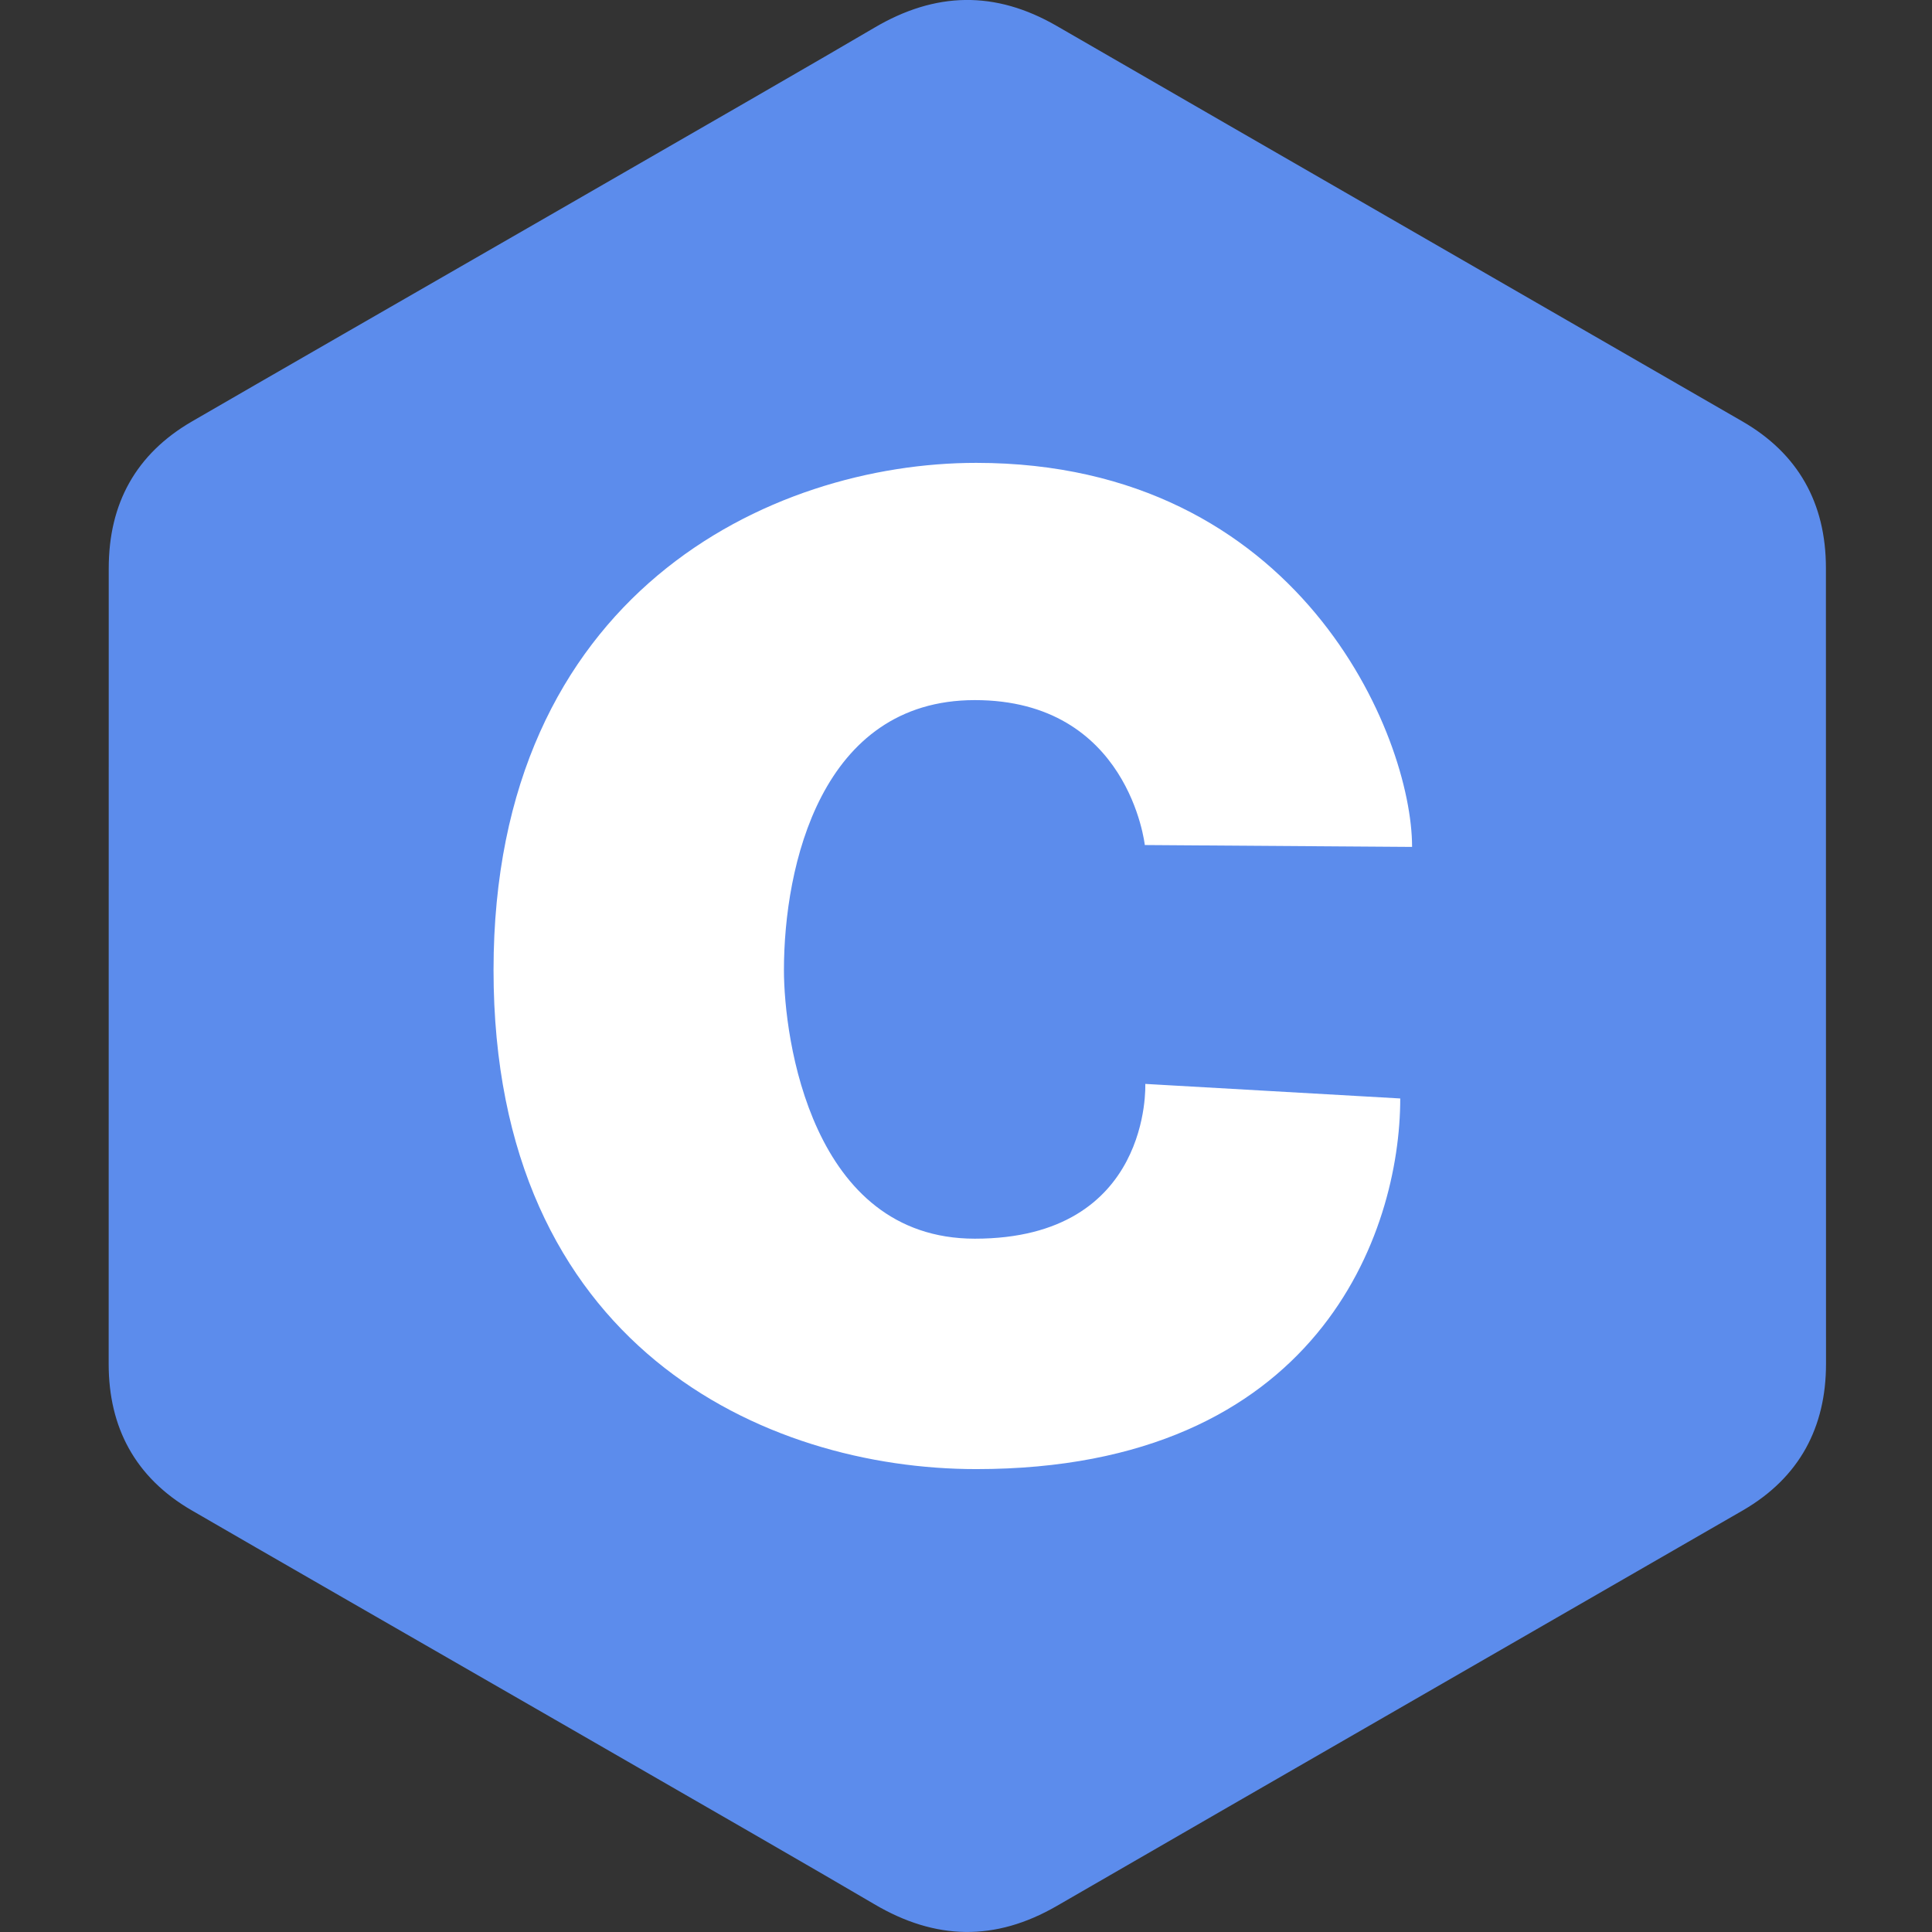 <svg xmlns="http://www.w3.org/2000/svg" width="64" height="64" preserveAspectRatio="xMidYMid"><rect width="100%" height="100%" fill="#333333" stroke="none"/><path d="M34.956.919c-2.038-1.177-4.014-1.134-6.036.06-3.01 1.774-18.078 10.407-22.568 13.008-1.849 1.07-2.749 2.708-2.75 4.838-.002 8.767 0 17.535-.002 26.303q-.001 1.577.664 2.782c.456.824 1.149 1.514 2.086 2.056 1.028.596 2.613 1.508 4.48 2.582l41.576-41.576C46.588 7.622 40.769 4.275 34.956.92m25.53 17.897c0-1.076-.23-2.027-.695-2.843-.457-.803-1.141-1.475-2.059-2.007C50.16 9.595 42.578 5.236 35.007.86c-2.041-1.179-4.02-1.136-6.046.06-3.015 1.78-18.107 10.435-22.604 13.042-1.852 1.074-2.754 2.716-2.754 4.851-.003 8.79 0 17.58-.003 26.372 0 1.052.22 1.985.665 2.789.457.826 1.15 1.517 2.09 2.061 4.497 2.608 19.591 11.262 22.605 13.042 2.027 1.197 4.006 1.24 6.048.06 7.57-4.376 15.152-8.733 22.727-13.104.939-.544 1.632-1.236 2.089-2.062q.665-1.208.665-2.789s0-17.576-.003-26.367" style="stroke-width:.222;fill:#5c8cec;fill-opacity:1"/><path fill="#fff" d="m37.924 27.993 8.853.062c0-3.688-3.734-12.722-14.439-12.722-6.82 0-15.989 4.336-15.989 16.803 0 12.466 8.988 16.53 15.99 16.53 11.336 0 14.046-7.844 14.046-12.278l-8.446-.482s.226 5.127-5.646 5.127c-5.42 0-6.324-6.64-6.324-8.897 0-3.433 1.22-8.944 6.324-8.944s5.63 4.8 5.63 4.8" style="stroke-width:.222"/></svg>